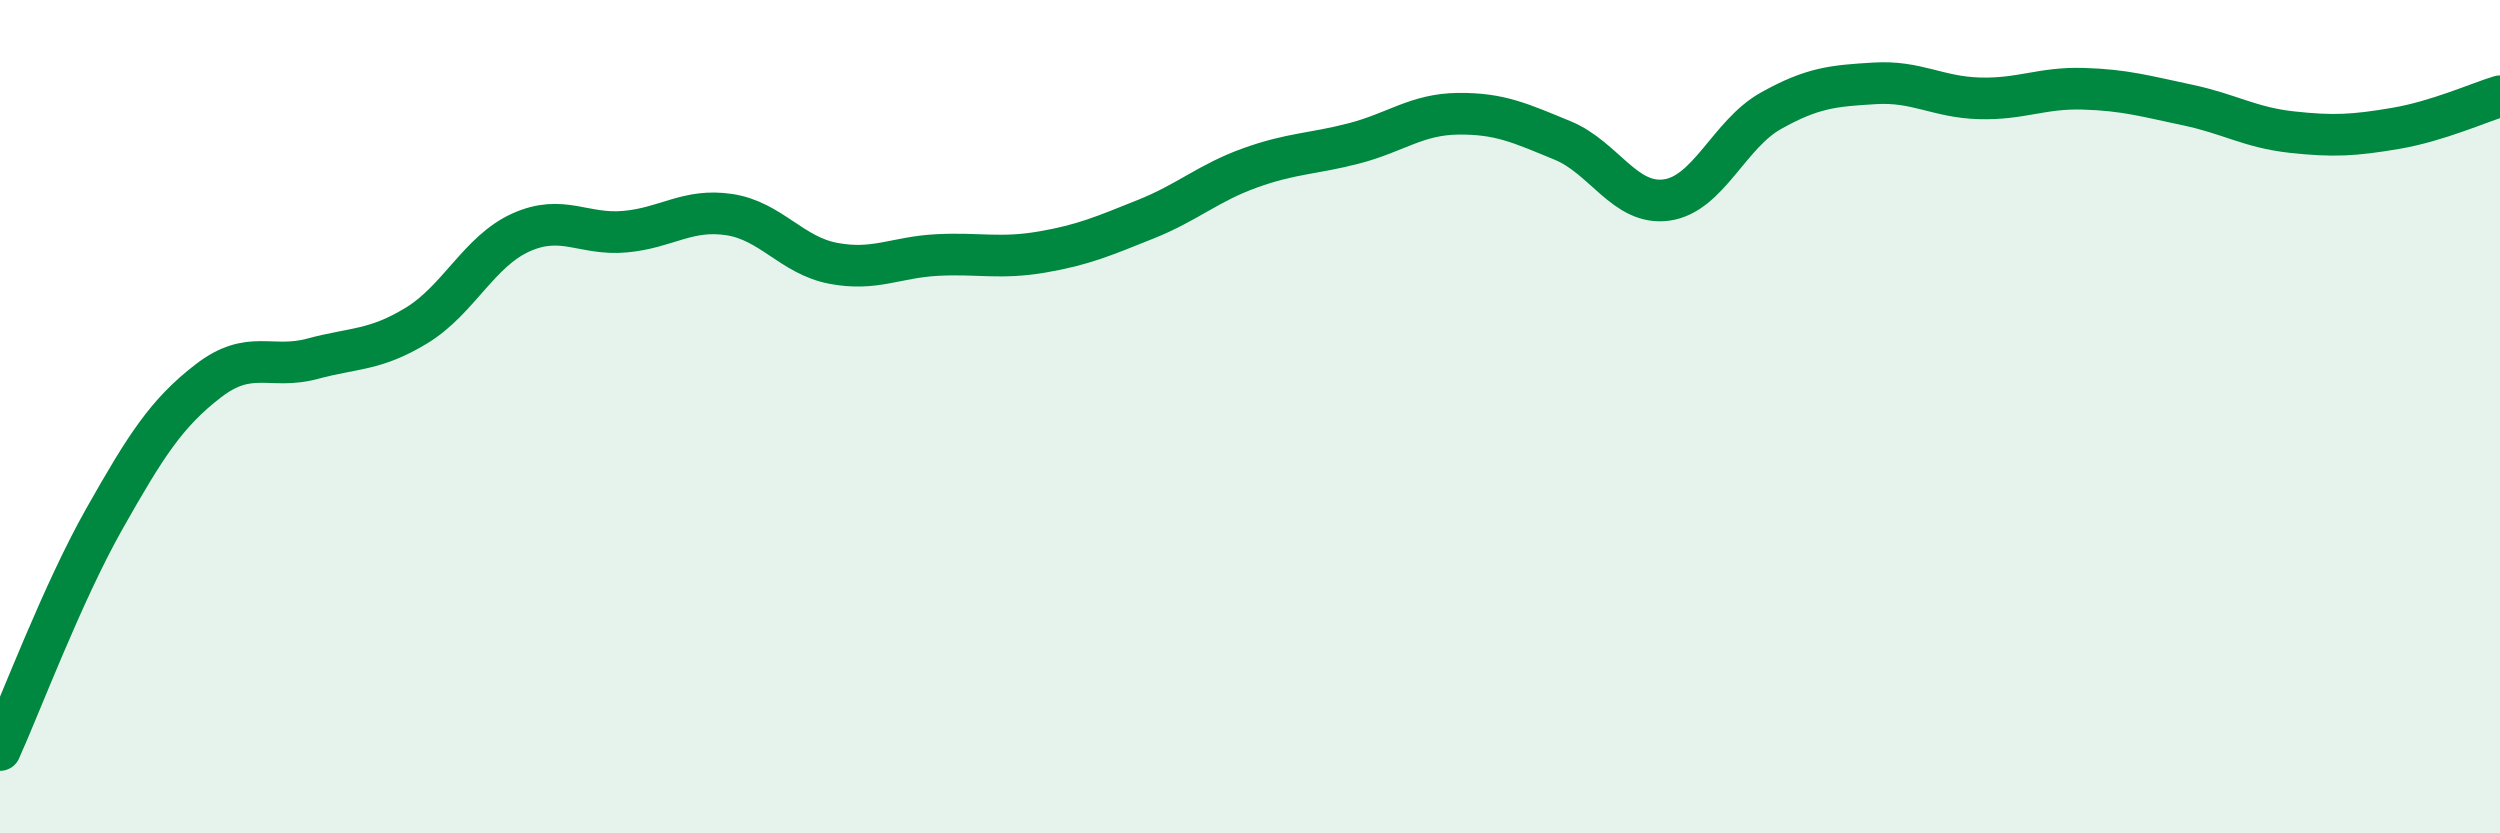 
    <svg width="60" height="20" viewBox="0 0 60 20" xmlns="http://www.w3.org/2000/svg">
      <path
        d="M 0,18 C 0.5,16.89 1.5,14.23 2.5,12.46 C 3.5,10.69 4,9.91 5,9.14 C 6,8.37 6.5,8.88 7.5,8.61 C 8.5,8.34 9,8.42 10,7.81 C 11,7.2 11.5,6.03 12.5,5.58 C 13.5,5.13 14,5.65 15,5.56 C 16,5.47 16.5,5 17.5,5.15 C 18.5,5.3 19,6.13 20,6.32 C 21,6.51 21.5,6.17 22.5,6.12 C 23.5,6.07 24,6.22 25,6.05 C 26,5.88 26.5,5.66 27.5,5.26 C 28.5,4.86 29,4.39 30,4.03 C 31,3.67 31.5,3.7 32.5,3.44 C 33.5,3.18 34,2.74 35,2.73 C 36,2.72 36.5,2.96 37.5,3.37 C 38.5,3.78 39,4.94 40,4.8 C 41,4.66 41.5,3.22 42.5,2.66 C 43.5,2.1 44,2.06 45,2 C 46,1.94 46.5,2.33 47.5,2.36 C 48.5,2.39 49,2.1 50,2.13 C 51,2.16 51.5,2.31 52.5,2.52 C 53.5,2.73 54,3.06 55,3.17 C 56,3.28 56.5,3.25 57.5,3.08 C 58.5,2.91 59.5,2.46 60,2.31L60 20L0 20Z"
        fill="#008740"
        opacity="0.1"
        stroke-linecap="round"
        stroke-linejoin="round"
      />
      <path
        d="M 0,18 C 0.5,16.89 1.5,14.23 2.5,12.46 C 3.5,10.69 4,9.91 5,9.14 C 6,8.37 6.5,8.88 7.5,8.61 C 8.5,8.34 9,8.42 10,7.81 C 11,7.2 11.5,6.03 12.5,5.58 C 13.5,5.13 14,5.65 15,5.56 C 16,5.47 16.5,5 17.5,5.15 C 18.5,5.3 19,6.13 20,6.32 C 21,6.51 21.5,6.17 22.5,6.12 C 23.5,6.07 24,6.22 25,6.05 C 26,5.88 26.5,5.66 27.5,5.26 C 28.5,4.86 29,4.39 30,4.03 C 31,3.67 31.5,3.7 32.5,3.44 C 33.5,3.18 34,2.74 35,2.73 C 36,2.72 36.5,2.96 37.5,3.37 C 38.5,3.78 39,4.94 40,4.8 C 41,4.66 41.5,3.22 42.5,2.66 C 43.5,2.1 44,2.06 45,2 C 46,1.94 46.5,2.33 47.5,2.36 C 48.5,2.39 49,2.1 50,2.13 C 51,2.16 51.5,2.31 52.5,2.52 C 53.5,2.73 54,3.06 55,3.17 C 56,3.28 56.5,3.25 57.5,3.08 C 58.5,2.91 59.5,2.46 60,2.31"
        stroke="#008740"
        stroke-width="1"
        fill="none"
        stroke-linecap="round"
        stroke-linejoin="round"
      />
    </svg>
  